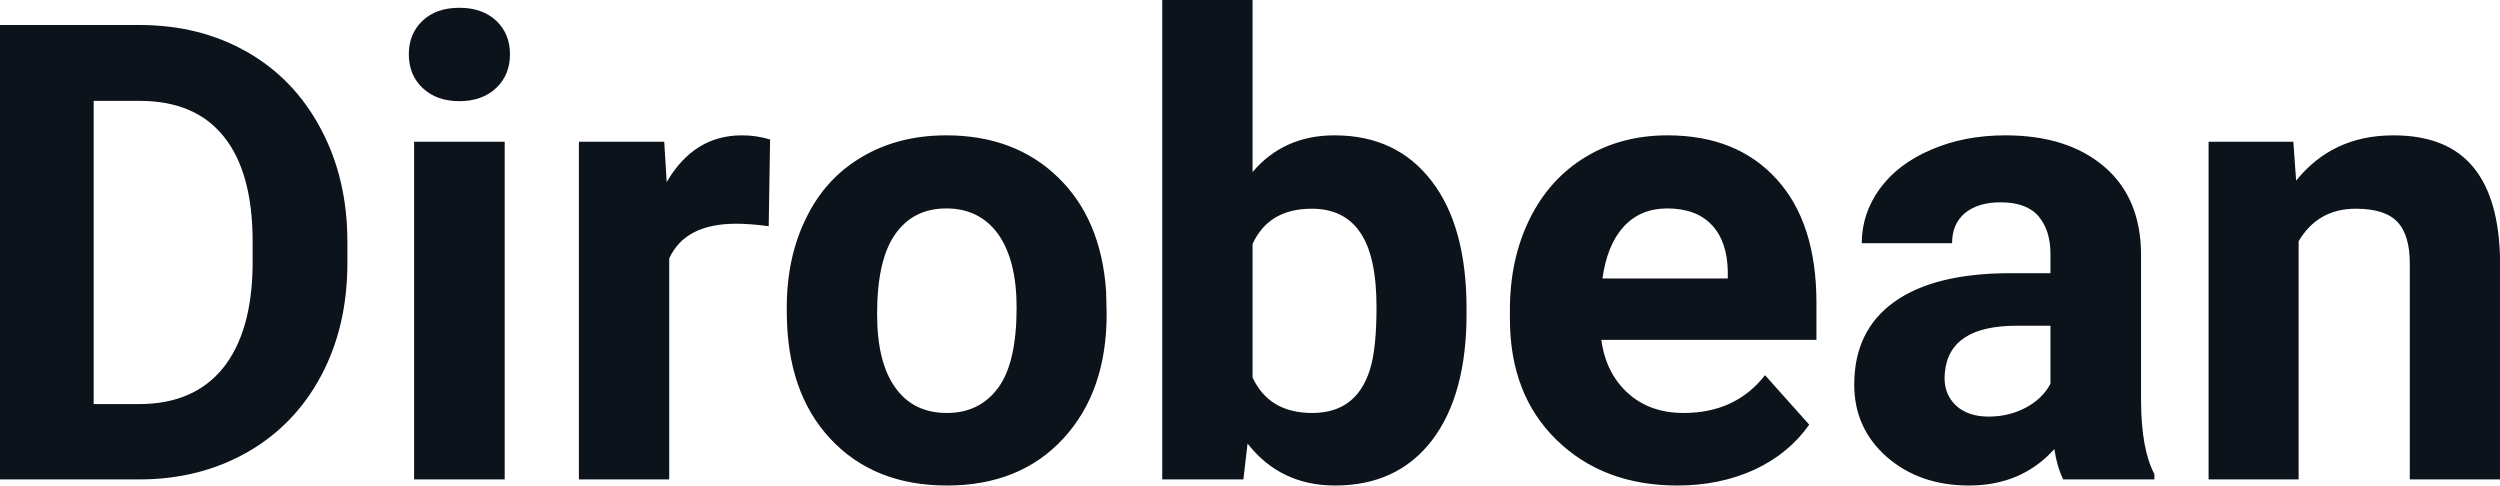 <svg fill="#0D131A" viewBox="0 0 89.956 17.475" height="100%" width="100%" xmlns="http://www.w3.org/2000/svg"><path preserveAspectRatio="none" d="M5.06 17.25L0 17.25L0 0.90L5.03 0.90Q7.19 0.90 8.89 1.87Q10.59 2.84 11.54 4.63Q12.50 6.42 12.50 8.70L12.50 8.70L12.50 9.46Q12.50 11.74 11.56 13.51Q10.62 15.28 8.92 16.26Q7.21 17.24 5.06 17.25L5.06 17.25ZM5.03 3.63L3.37 3.63L3.37 14.54L5.00 14.54Q6.97 14.54 8.02 13.25Q9.06 11.96 9.09 9.56L9.09 9.56L9.09 8.69Q9.09 6.20 8.05 4.91Q7.02 3.63 5.03 3.63L5.03 3.63ZM18.16 5.10L18.16 17.25L14.90 17.25L14.90 5.10L18.16 5.10ZM14.71 1.95L14.71 1.95Q14.71 1.22 15.20 0.75Q15.69 0.28 16.53 0.28L16.53 0.28Q17.36 0.28 17.86 0.75Q18.35 1.22 18.35 1.95L18.35 1.95Q18.35 2.70 17.85 3.17Q17.35 3.64 16.53 3.64Q15.71 3.64 15.21 3.17Q14.71 2.70 14.71 1.95ZM27.71 5.02L27.66 8.14Q27.00 8.05 26.49 8.05L26.49 8.05Q24.65 8.05 24.08 9.30L24.08 9.30L24.08 17.25L20.83 17.25L20.83 5.10L23.90 5.10L23.99 6.55Q24.97 4.87 26.69 4.87L26.69 4.87Q27.23 4.87 27.71 5.02L27.71 5.02ZM28.31 11.21L28.31 11.06Q28.31 9.25 29.01 7.84Q29.70 6.42 31.01 5.65Q32.32 4.87 34.05 4.87L34.05 4.87Q36.51 4.87 38.07 6.38Q39.62 7.88 39.80 10.47L39.80 10.47L39.82 11.30Q39.82 14.09 38.26 15.78Q36.70 17.47 34.07 17.47Q31.45 17.47 29.88 15.79Q28.31 14.11 28.31 11.21L28.31 11.21ZM31.56 11.30L31.56 11.30Q31.56 13.03 32.21 13.94Q32.86 14.86 34.07 14.86L34.07 14.86Q35.25 14.86 35.92 13.95Q36.58 13.05 36.58 11.06L36.58 11.06Q36.58 9.37 35.92 8.43Q35.25 7.50 34.05 7.50L34.05 7.50Q32.86 7.50 32.21 8.43Q31.56 9.35 31.56 11.30ZM52.77 11.11L52.77 11.29Q52.77 14.21 51.53 15.84Q50.28 17.47 48.04 17.47L48.04 17.47Q46.07 17.47 44.89 15.96L44.89 15.96L44.74 17.25L41.82 17.25L41.82 0L45.07 0L45.07 6.19Q46.19 4.87 48.02 4.87L48.02 4.87Q50.25 4.87 51.51 6.51Q52.77 8.14 52.77 11.11L52.77 11.11ZM49.53 11.05L49.53 11.05Q49.53 9.21 48.94 8.36Q48.36 7.51 47.20 7.51L47.20 7.51Q45.65 7.51 45.07 8.78L45.07 8.78L45.07 13.58Q45.66 14.86 47.22 14.86L47.22 14.86Q48.80 14.86 49.29 13.31L49.29 13.31Q49.53 12.57 49.53 11.05ZM60.36 17.47L60.36 17.47Q57.69 17.47 56.01 15.83Q54.33 14.20 54.33 11.47L54.33 11.47L54.33 11.15Q54.33 9.32 55.04 7.88Q55.75 6.44 57.05 5.65Q58.34 4.87 60.00 4.87L60.00 4.87Q62.50 4.87 63.93 6.45Q65.36 8.02 65.36 10.90L65.36 10.90L65.36 12.23L57.62 12.23Q57.78 13.42 58.57 14.14Q59.36 14.86 60.58 14.86L60.58 14.86Q62.45 14.86 63.51 13.50L63.51 13.50L65.10 15.28Q64.37 16.32 63.13 16.90Q61.88 17.47 60.36 17.47ZM59.99 7.50L59.99 7.50Q59.03 7.50 58.43 8.15Q57.83 8.80 57.66 10.02L57.66 10.02L62.17 10.02L62.17 9.76Q62.15 8.68 61.59 8.09Q61.03 7.50 59.99 7.50ZM77.52 17.25L74.24 17.25Q74.02 16.81 73.92 16.16L73.92 16.16Q72.74 17.47 70.85 17.47L70.85 17.47Q69.07 17.47 67.89 16.44Q66.72 15.41 66.72 13.84L66.72 13.84Q66.72 11.90 68.15 10.87Q69.58 9.84 72.29 9.83L72.29 9.83L73.78 9.83L73.78 9.13Q73.78 8.29 73.35 7.78Q72.92 7.28 71.99 7.28L71.99 7.28Q71.17 7.28 70.70 7.67Q70.24 8.06 70.24 8.75L70.24 8.75L66.99 8.75Q66.99 7.69 67.64 6.79Q68.29 5.90 69.48 5.39Q70.67 4.87 72.16 4.87L72.16 4.87Q74.40 4.87 75.72 6.00Q77.04 7.13 77.04 9.18L77.04 9.18L77.04 14.44Q77.05 16.17 77.52 17.06L77.52 17.06L77.52 17.25ZM71.56 14.99L71.56 14.99Q72.28 14.99 72.89 14.67Q73.49 14.35 73.78 13.81L73.78 13.81L73.78 11.72L72.57 11.72Q70.13 11.72 69.98 13.41L69.98 13.41L69.97 13.60Q69.97 14.21 70.39 14.60Q70.82 14.99 71.56 14.99ZM79.47 5.10L82.52 5.10L82.62 6.50Q83.93 4.87 86.12 4.87L86.12 4.87Q88.05 4.87 88.99 6.01Q89.93 7.14 89.96 9.40L89.96 9.40L89.96 17.25L86.71 17.25L86.71 9.48Q86.71 8.45 86.26 7.98Q85.81 7.51 84.77 7.51L84.77 7.51Q83.40 7.51 82.71 8.68L82.71 8.68L82.71 17.25L79.47 17.25L79.47 5.10Z"></path></svg>